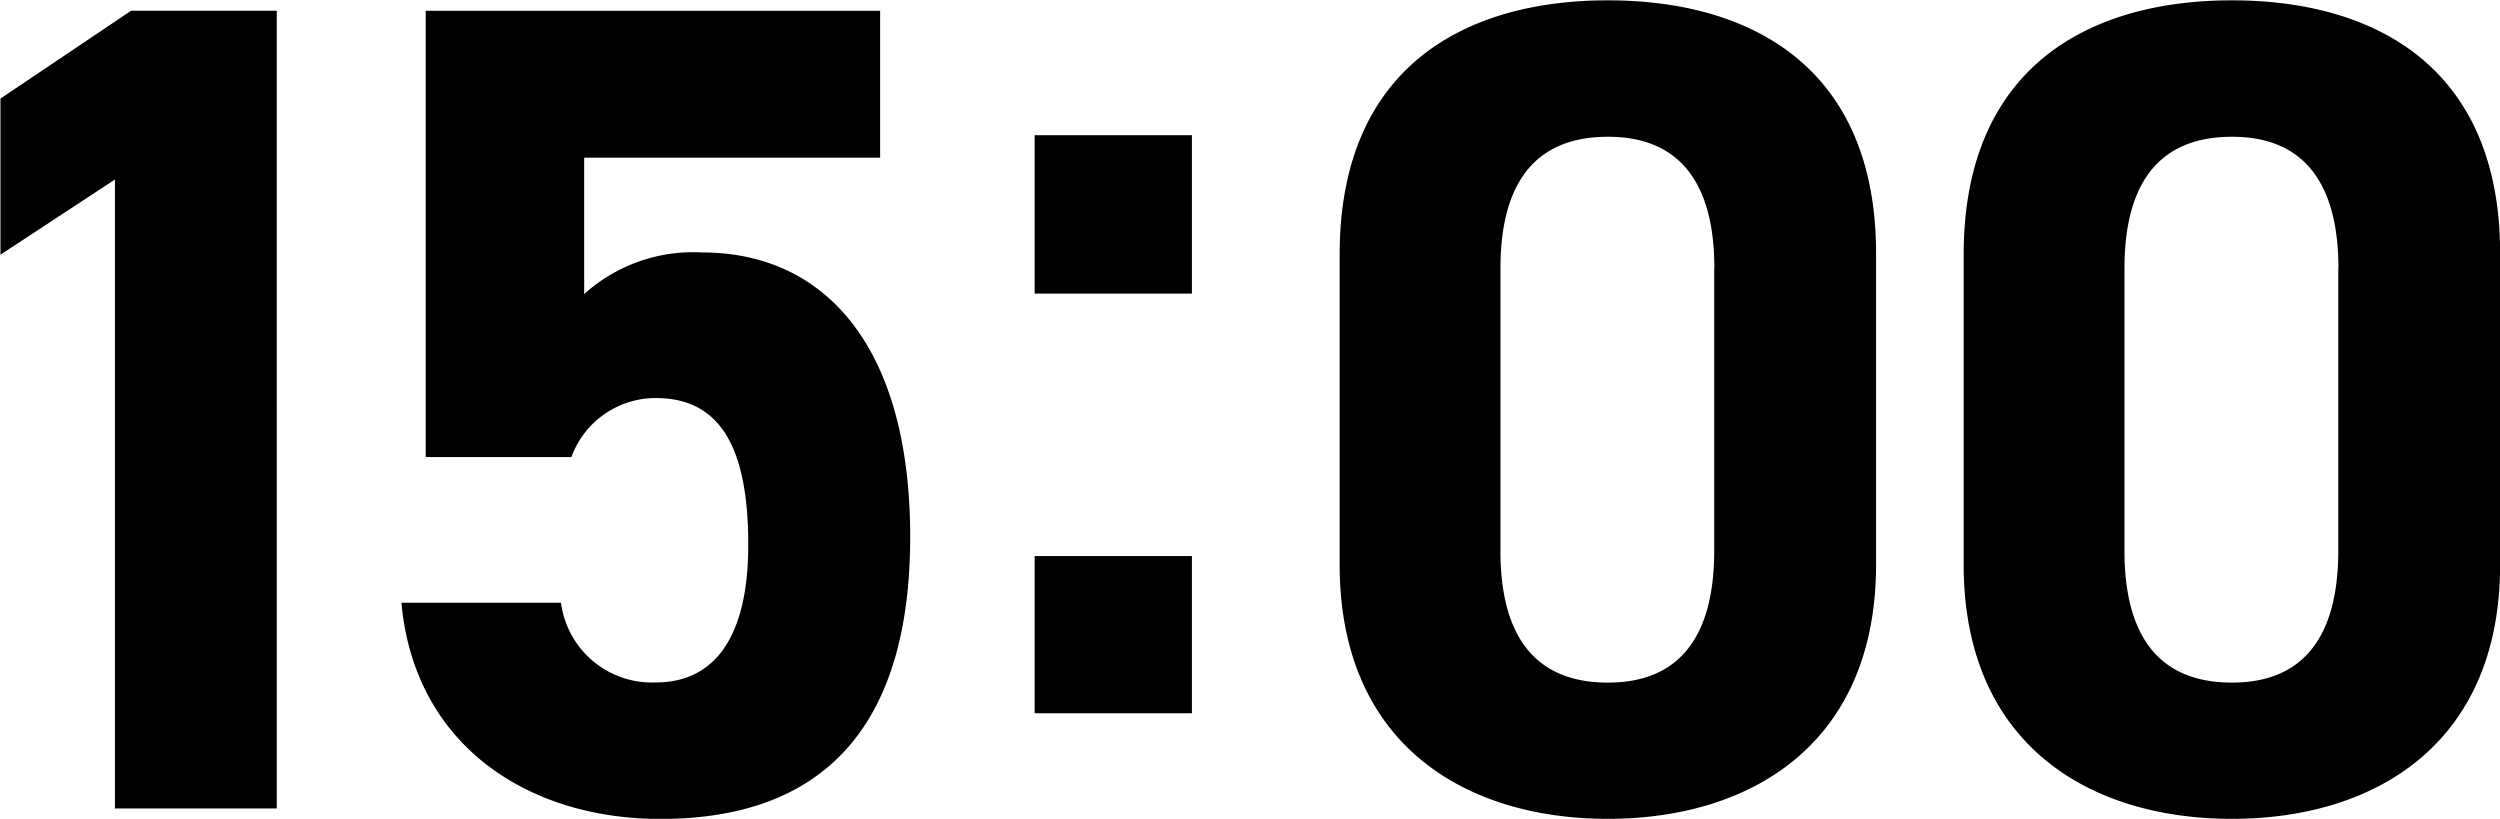 <svg xmlns="http://www.w3.org/2000/svg" width="75.281" height="24.657" viewBox="0 0 75.281 24.657">
  <defs>
    <style>
      .cls-1 {
        fill-rule: evenodd;
      }
    </style>
  </defs>
  <path id="_15:00" data-name="15:00" class="cls-1" d="M390.178,943.385h-4.386l-3.934,2.646v4.7l3.447-2.263v18.938h4.873V943.385Zm11.413,11.663c1.95,0,2.785,1.5,2.785,4.421,0,2.82-1.044,4.143-2.785,4.143a2.761,2.761,0,0,1-2.854-2.4h-4.805c0.383,4.248,3.76,6.51,7.8,6.51,4.944,0,7.52-2.819,7.52-8.494,0-5.744-2.576-8.564-6.266-8.564a4.9,4.9,0,0,0-3.551,1.253v-4.108h8.912v-4.421H394.663v13.438h4.387A2.7,2.7,0,0,1,401.591,955.048Zm16.146-7.914H413v4.77h4.735v-4.77Zm0,12.672H413v4.735h4.735v-4.735Zm20.6-9.11c0-5.605-3.76-7.624-8.077-7.624s-8.076,2.019-8.076,7.659v9.33c0,5.4,3.76,7.658,8.076,7.658s8.077-2.262,8.077-7.658V950.7Zm-4.874.452v8.5c0,2.576-1.044,3.969-3.2,3.969-2.193,0-3.237-1.393-3.237-3.969v-8.5c0-2.576,1.044-3.968,3.237-3.968C432.424,947.18,433.468,948.572,433.468,951.148Zm23.666-.452c0-5.605-3.76-7.624-8.077-7.624s-8.077,2.019-8.077,7.659v9.33c0,5.4,3.76,7.658,8.077,7.658s8.077-2.262,8.077-7.658V950.7Zm-4.874.452v8.5c0,2.576-1.045,3.969-3.2,3.969-2.193,0-3.238-1.393-3.238-3.969v-8.5c0-2.576,1.045-3.968,3.238-3.968C451.215,947.18,452.26,948.572,452.26,951.148Z" transform="translate(-381.844 -943.062)"/>
</svg>
